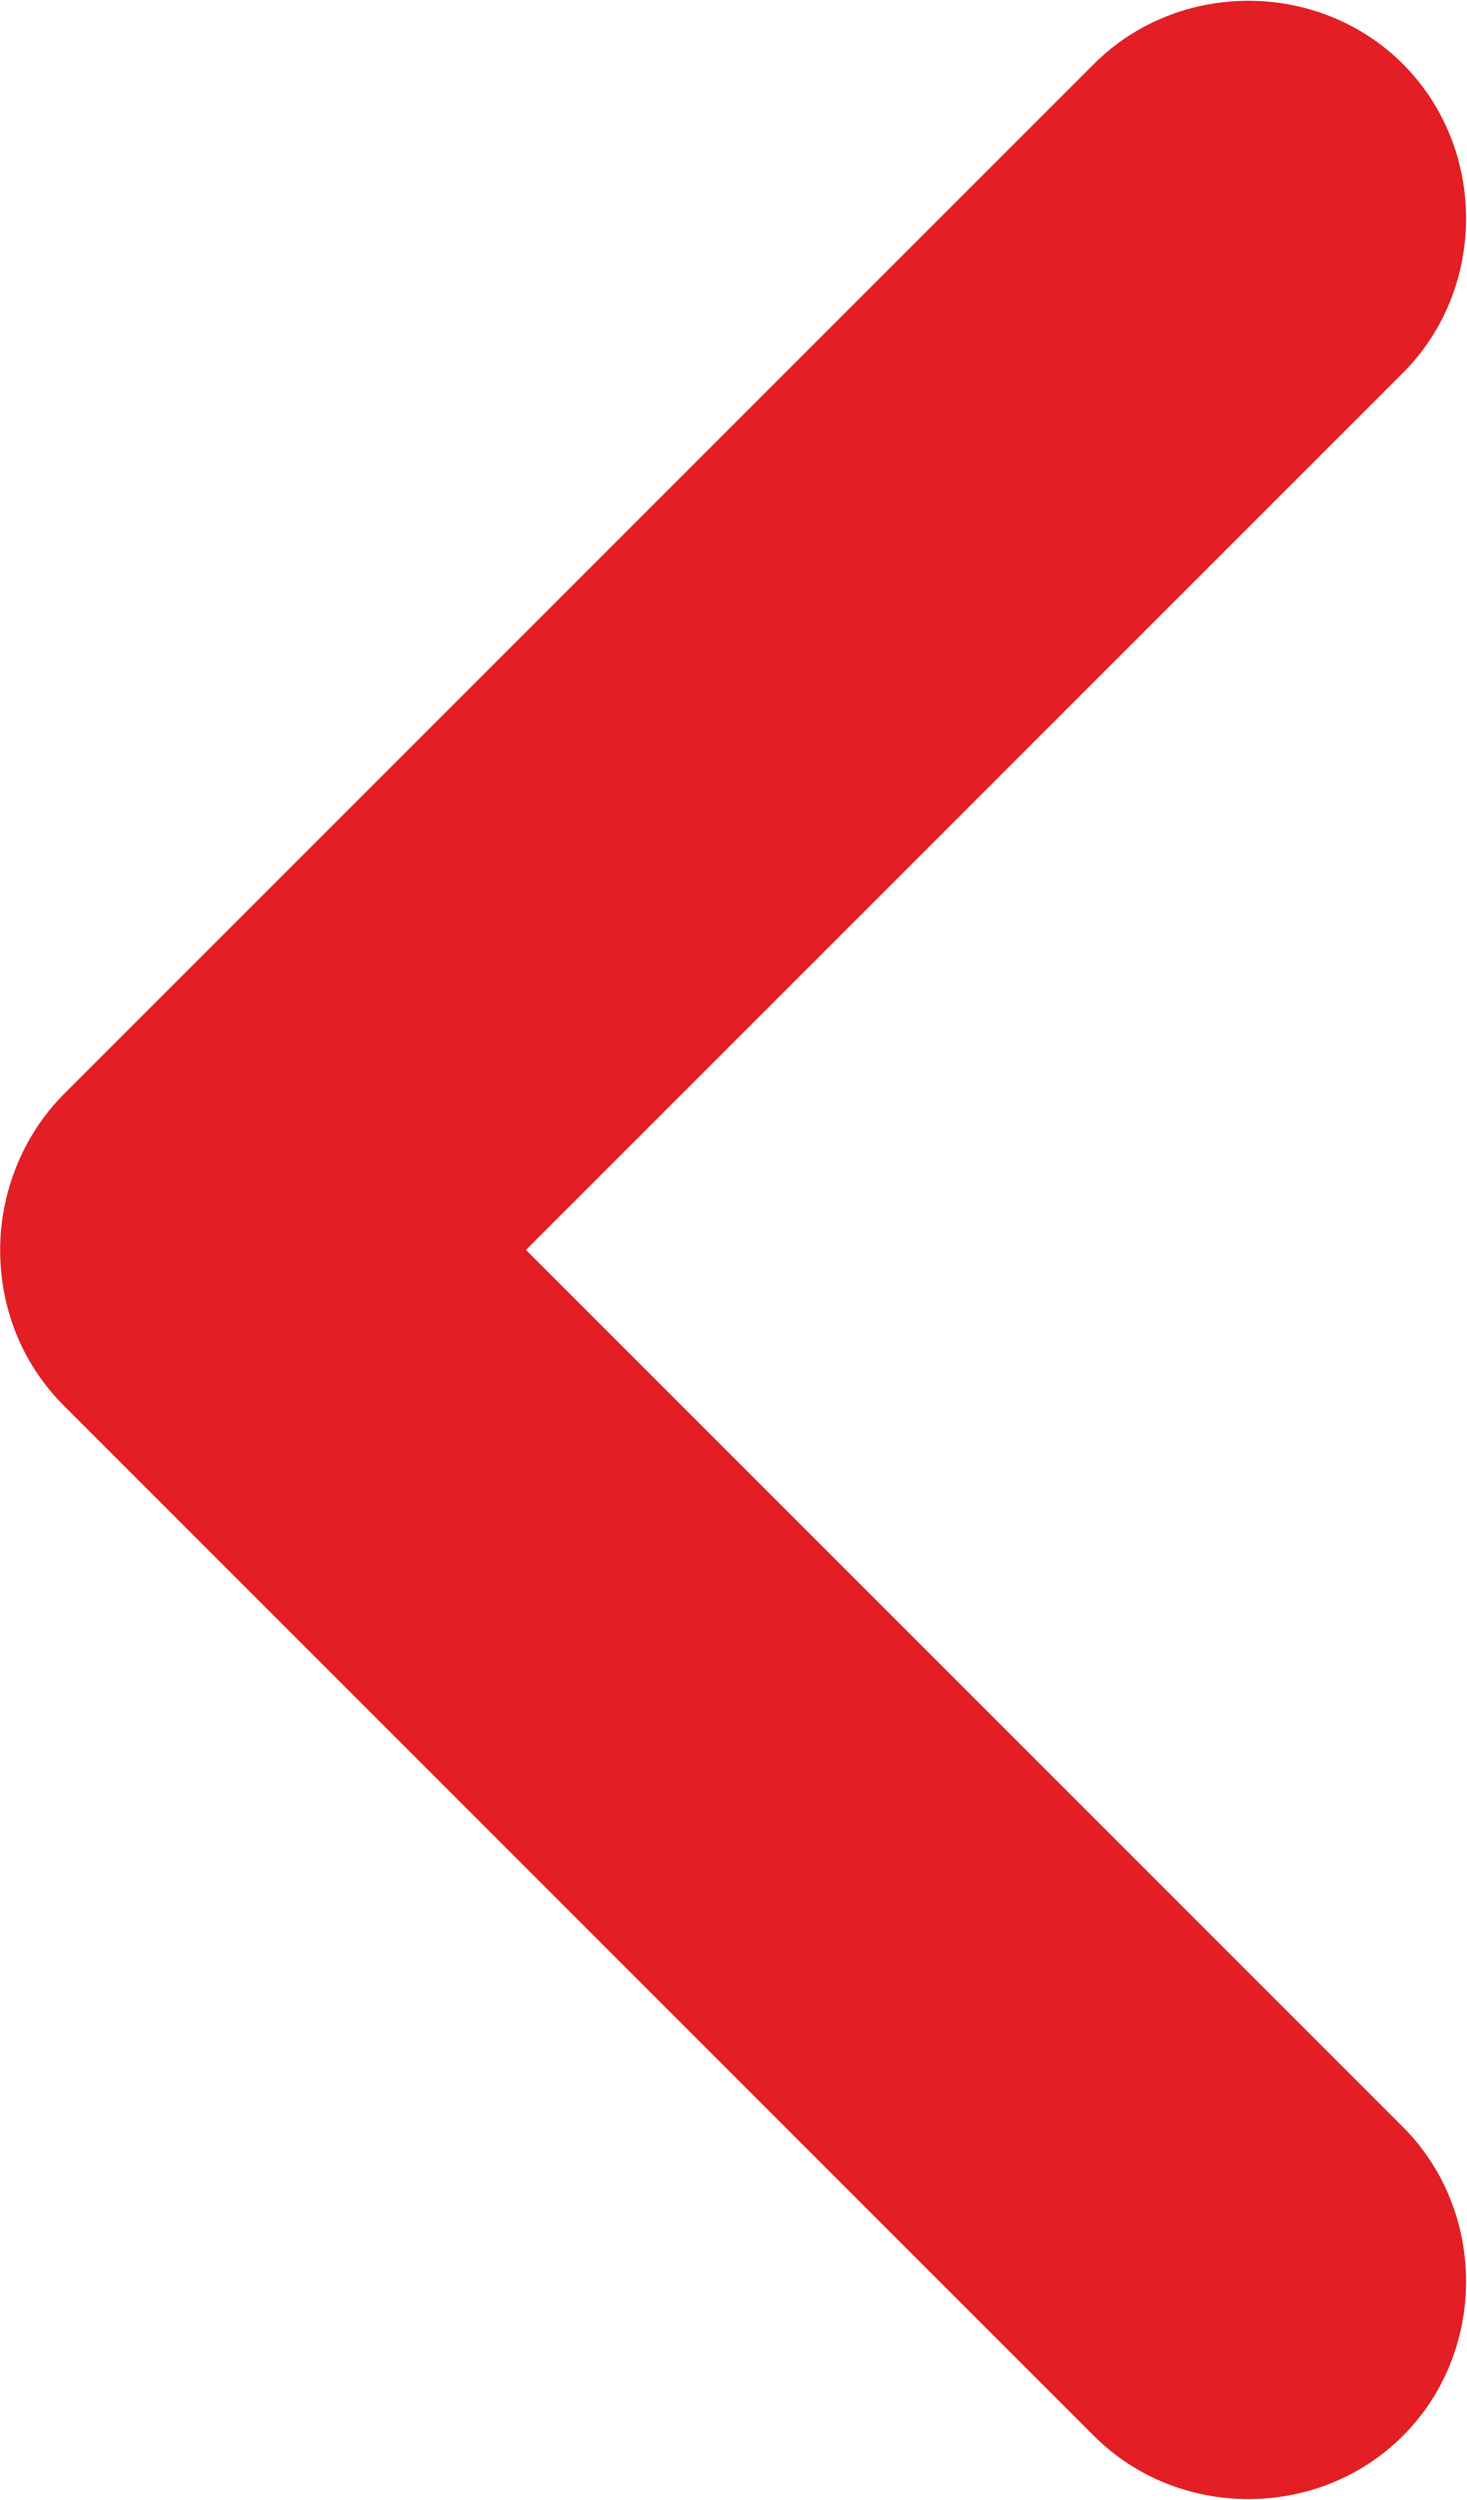<?xml version="1.0" encoding="UTF-8"?> <!-- Creator: CorelDRAW --> <svg xmlns="http://www.w3.org/2000/svg" xmlns:xlink="http://www.w3.org/1999/xlink" xmlns:xodm="http://www.corel.com/coreldraw/odm/2003" xml:space="preserve" width="12.78mm" height="21.776mm" style="shape-rendering:geometricPrecision; text-rendering:geometricPrecision; image-rendering:optimizeQuality; fill-rule:evenodd; clip-rule:evenodd" viewBox="0 0 9.4 16.02"> <defs> <style type="text/css"> <![CDATA[ .fil0 {fill:#E31E24} ]]> </style> </defs> <g id="Слой_x0020_1">  <path class="fil0" d="M7.01 0.41l-6.6 6.6c-0.27,0.27 -0.41,0.64 -0.41,1 -0,0.36 0.13,0.72 0.41,1l6.6 6.6c0.54,0.54 1.44,0.54 1.98,0 0.54,-0.54 0.54,-1.44 0,-1.98l-5.62 -5.62 5.62 -5.62c0.54,-0.54 0.54,-1.44 0,-1.98 -0.54,-0.54 -1.44,-0.54 -1.98,0z"></path> </g> </svg> 